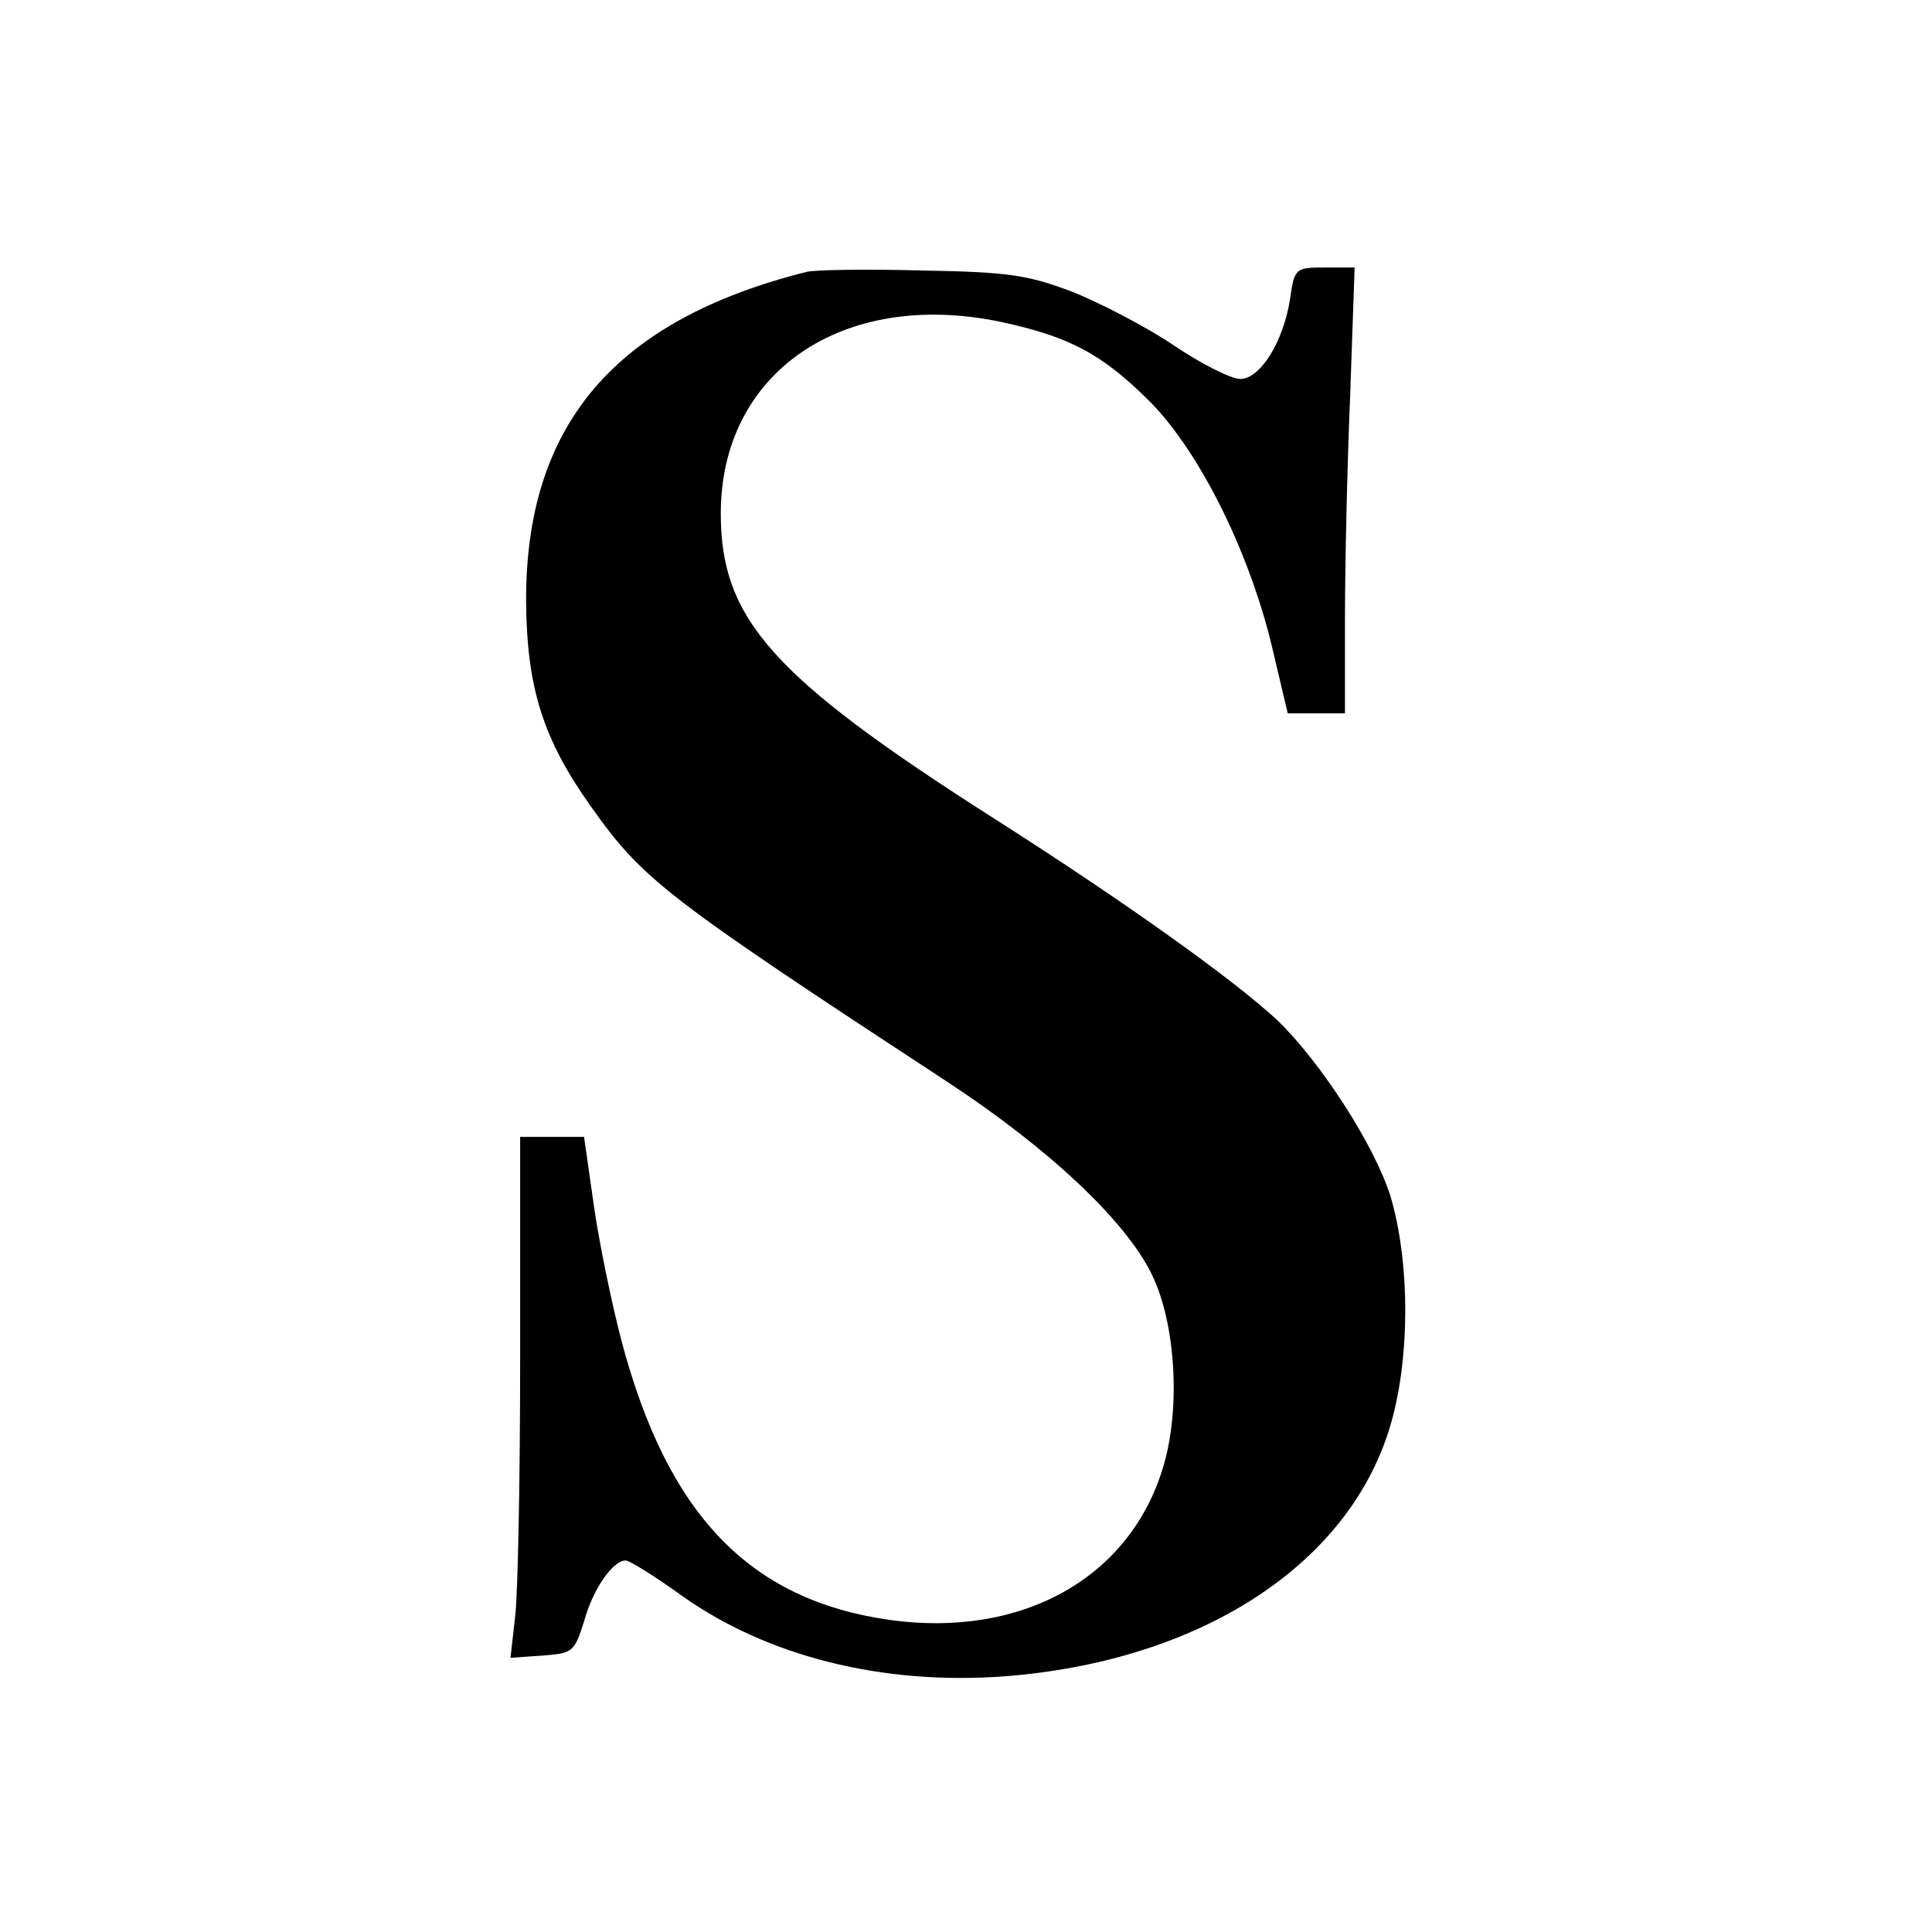 <?xml version="1.0" standalone="no"?>
<!DOCTYPE svg PUBLIC "-//W3C//DTD SVG 20010904//EN"
 "http://www.w3.org/TR/2001/REC-SVG-20010904/DTD/svg10.dtd">
<svg version="1.0" xmlns="http://www.w3.org/2000/svg"
 width="260pt" height="260pt" viewBox="0 0 260 260"
 preserveAspectRatio="xMidYMid meet">
<g transform="translate(0,260) scale(0.1,-0.1)"
fill="#000000" stroke="none">
<path d="M1085 2234 c-258 -65 -378 -206 -377 -444 1 -116 23 -185 87 -275 70
-99 100 -122 480 -371 137 -90 240 -187 275 -259 32 -65 39 -179 16 -257 -44
-151 -190 -233 -369 -208 -189 27 -299 142 -361 377 -13 50 -30 132 -37 182
l-13 91 -43 0 -43 0 0 -297 c0 -164 -3 -322 -7 -351 l-6 -53 43 3 c41 3 43 5
56 46 12 44 39 82 56 82 5 0 39 -21 75 -47 115 -82 270 -121 434 -109 262 20
462 148 519 334 28 91 28 223 1 313 -22 69 -94 180 -152 236 -58 54 -203 158
-382 272 -298 190 -367 268 -367 410 0 190 164 302 376 258 94 -20 138 -44
202 -108 66 -67 132 -199 163 -326 l22 -93 39 0 38 0 0 128 c0 70 3 205 7 300
l6 172 -40 0 c-40 0 -41 -1 -47 -43 -9 -57 -40 -107 -67 -107 -12 0 -52 20
-89 45 -37 25 -99 57 -136 72 -61 23 -86 27 -204 29 -74 2 -144 1 -155 -2z"/>
</g>
</svg>
